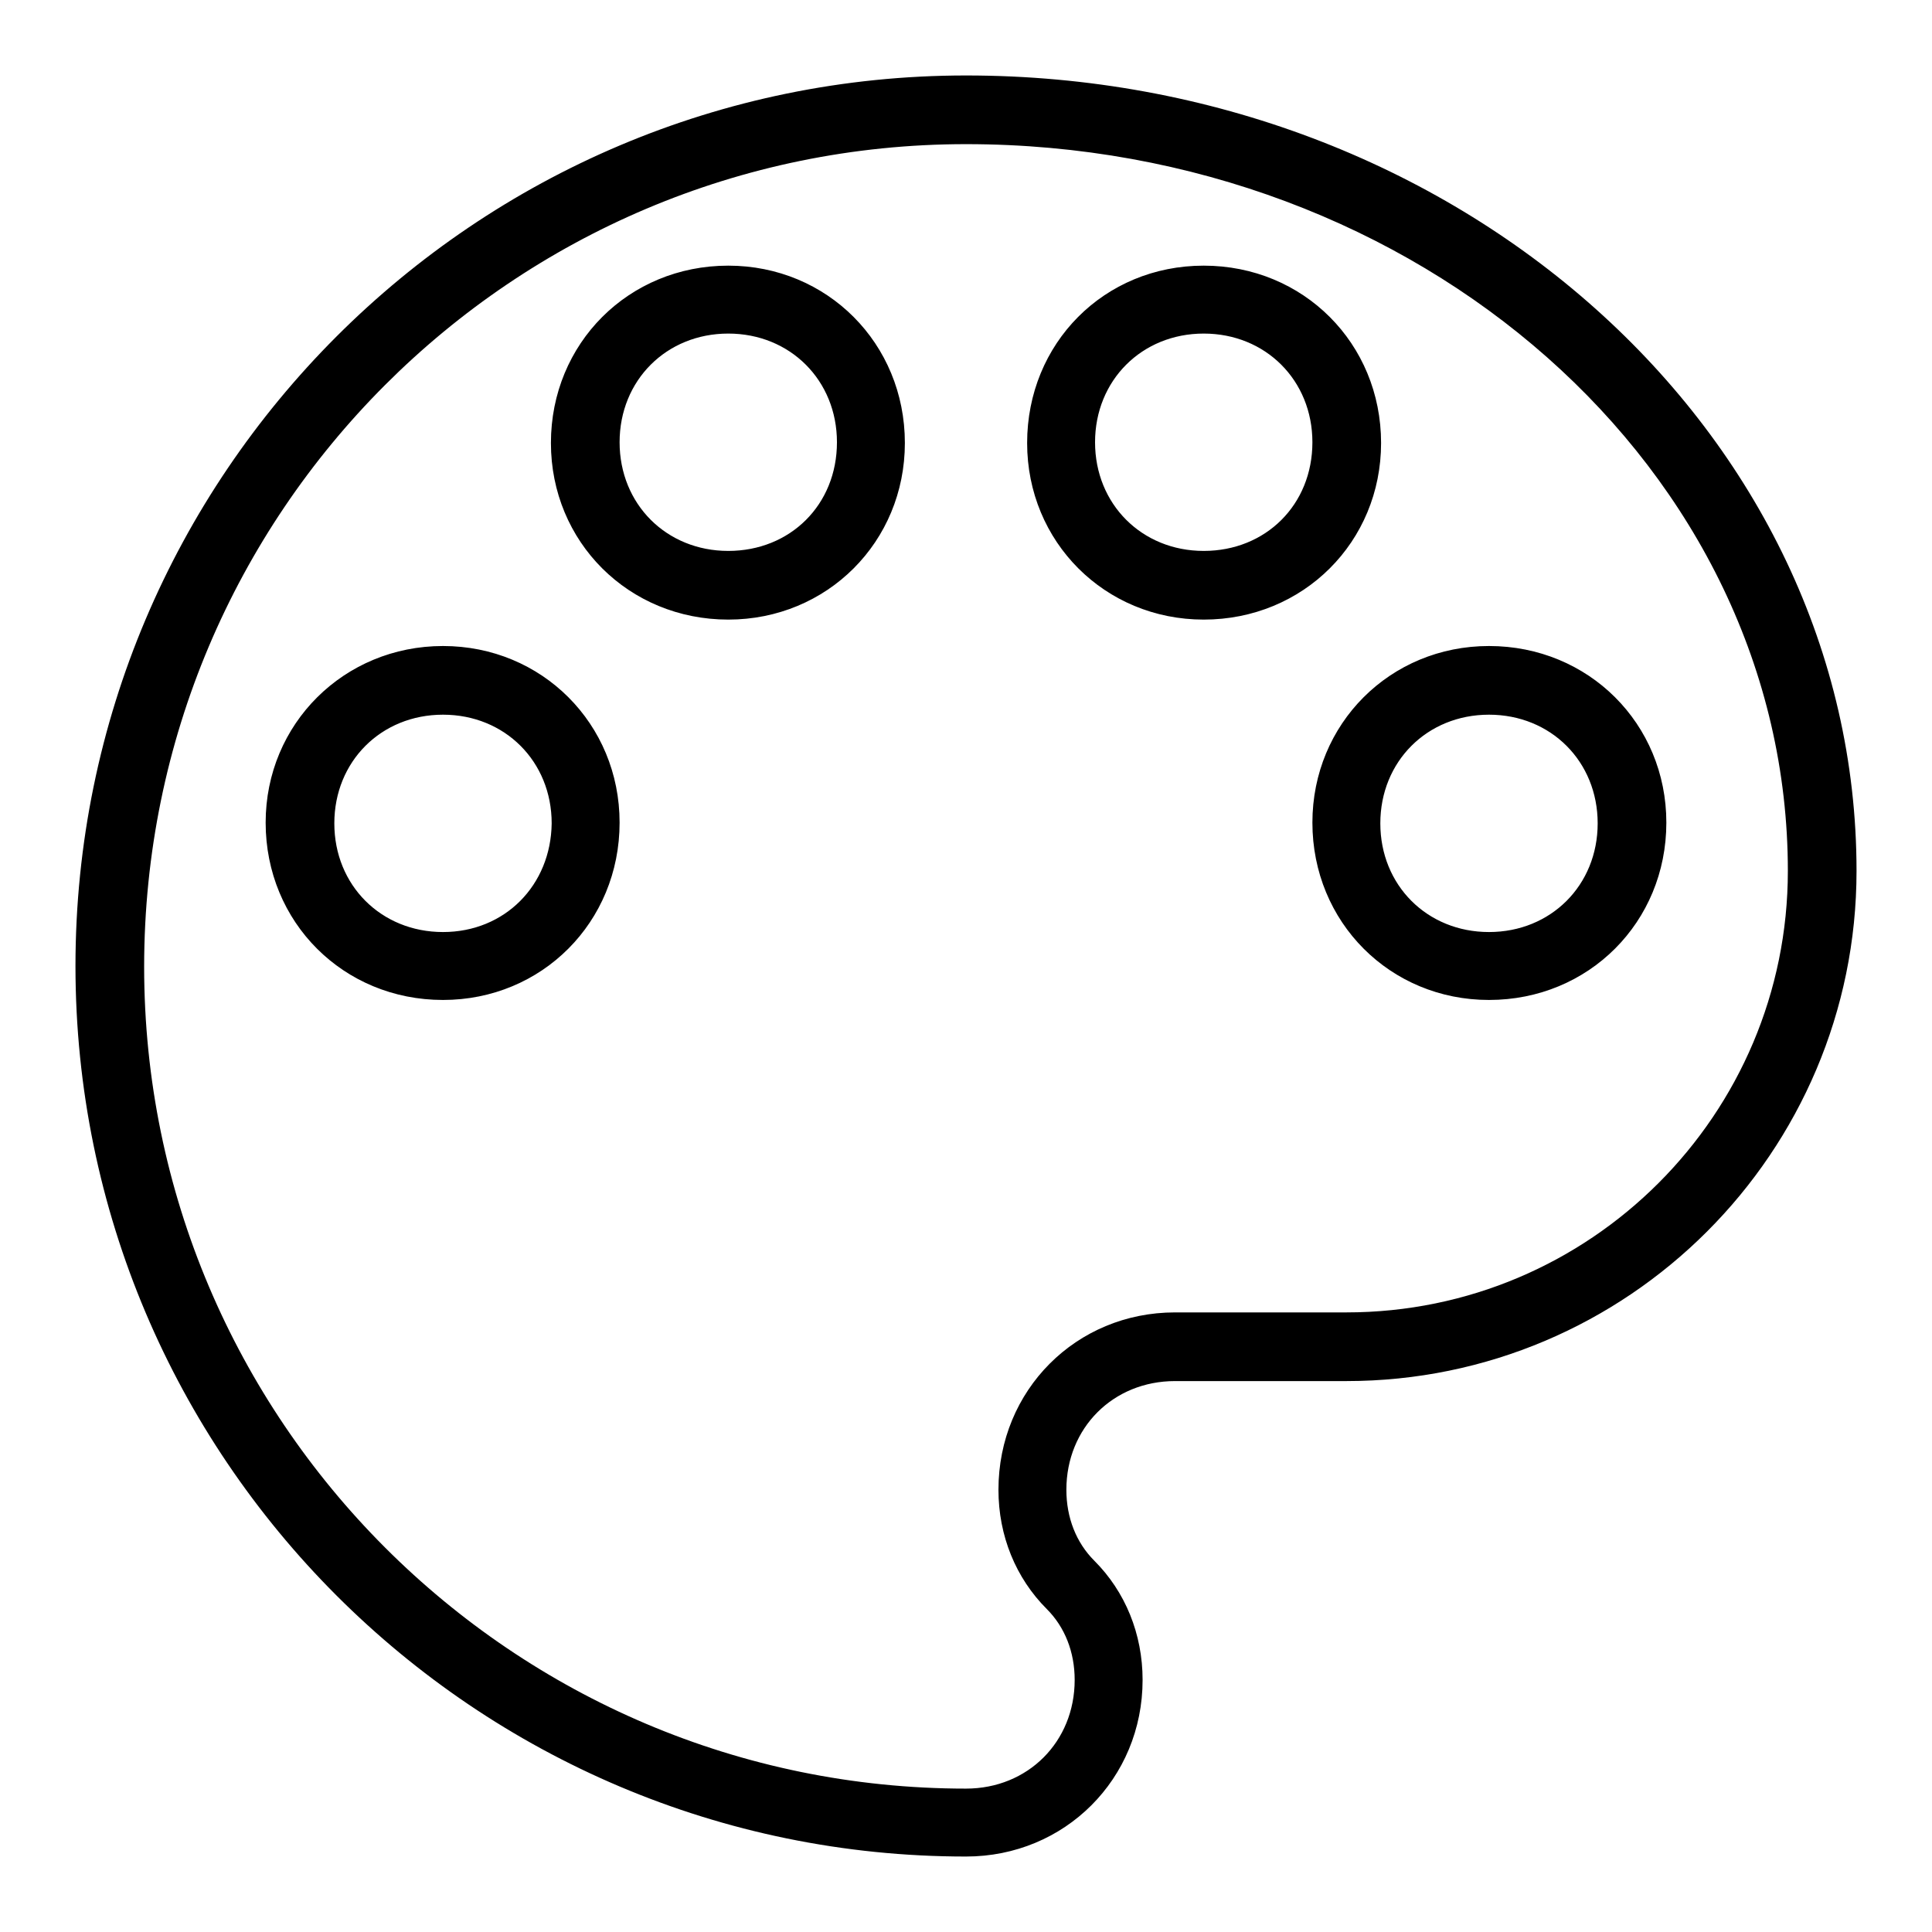 <?xml version="1.0" encoding="utf-8"?>
<!-- Svg Vector Icons : http://www.onlinewebfonts.com/icon -->
<!DOCTYPE svg PUBLIC "-//W3C//DTD SVG 1.1//EN" "http://www.w3.org/Graphics/SVG/1.1/DTD/svg11.dtd">
<svg version="1.1" xmlns="http://www.w3.org/2000/svg" xmlns:xlink="http://www.w3.org/1999/xlink" x="0px" y="0px" viewBox="0 0 256 256" enable-background="new 0 0 256 256" xml:space="preserve">
<g> <path fill="#000000" d="M197.3,85.6c-13.1,0-23.4,10.3-23.4,23.4c0,13.2,10.3,23.5,23.4,23.5c13.2,0,23.5-10.3,23.5-23.5 C220.8,95.9,210.5,85.6,197.3,85.6L197.3,85.6z M197.3,123.5c-8.2,0-14.4-6.2-14.4-14.4c0-8.2,6.2-14.4,14.4-14.4 c8.2,0,14.4,6.2,14.4,14.4C211.7,117.3,205.5,123.5,197.3,123.5z M58.7,85.6c-13.1,0-23.5,10.3-23.5,23.4 c0,13.2,10.3,23.5,23.5,23.5c13.1,0,23.4-10.3,23.4-23.5C82.1,95.9,71.8,85.6,58.7,85.6L58.7,85.6z M58.7,123.5 c-8.2,0-14.4-6.2-14.4-14.4c0-8.2,6.2-14.4,14.4-14.4c8.2,0,14.4,6.2,14.4,14.4C73,117.3,66.9,123.5,58.7,123.5z M183,58.7 c0-13.2-10.3-23.5-23.5-23.5s-23.4,10.3-23.4,23.5c0,13.1,10.3,23.4,23.4,23.4C172.7,82.1,183,71.8,183,58.7z M159.5,73 c-8.2,0-14.4-6.2-14.4-14.4c0-8.2,6.2-14.4,14.4-14.4c8.2,0,14.4,6.2,14.4,14.4C173.9,66.9,167.7,73,159.5,73z M96.5,35.2 C83.3,35.2,73,45.5,73,58.7c0,13.1,10.3,23.4,23.5,23.4c13.1,0,23.4-10.3,23.4-23.4C119.9,45.5,109.6,35.2,96.5,35.2z M96.5,73 c-8.2,0-14.4-6.2-14.4-14.4c0-8.2,6.2-14.4,14.4-14.4c8.2,0,14.4,6.2,14.4,14.4C110.9,66.9,104.7,73,96.5,73z M128,10 C62.9,10,10,62.9,10,128s52.9,118,118,118c13.1,0,23.4-10.3,23.4-23.4c0-6.1-2.3-11.7-6.4-15.8c-2.4-2.4-3.7-5.7-3.7-9.4 c0-8.2,6.2-14.4,14.4-14.4h22.7c37.3,0,67.6-30.3,67.6-67.6C246,57.3,193.1,10,128,10L128,10z M178.4,173.9h-22.7 c-13.1,0-23.4,10.3-23.4,23.5c0,6.1,2.3,11.7,6.4,15.8c2.4,2.4,3.7,5.7,3.7,9.4c0,8.2-6.2,14.4-14.4,14.4 c-60.1,0-108.9-48.9-108.9-108.9C19.1,67.9,67.9,19.1,128,19.1c60.1,0,108.9,43.2,108.9,96.3C236.9,147.7,210.7,173.9,178.4,173.9z "/></g>
</svg>